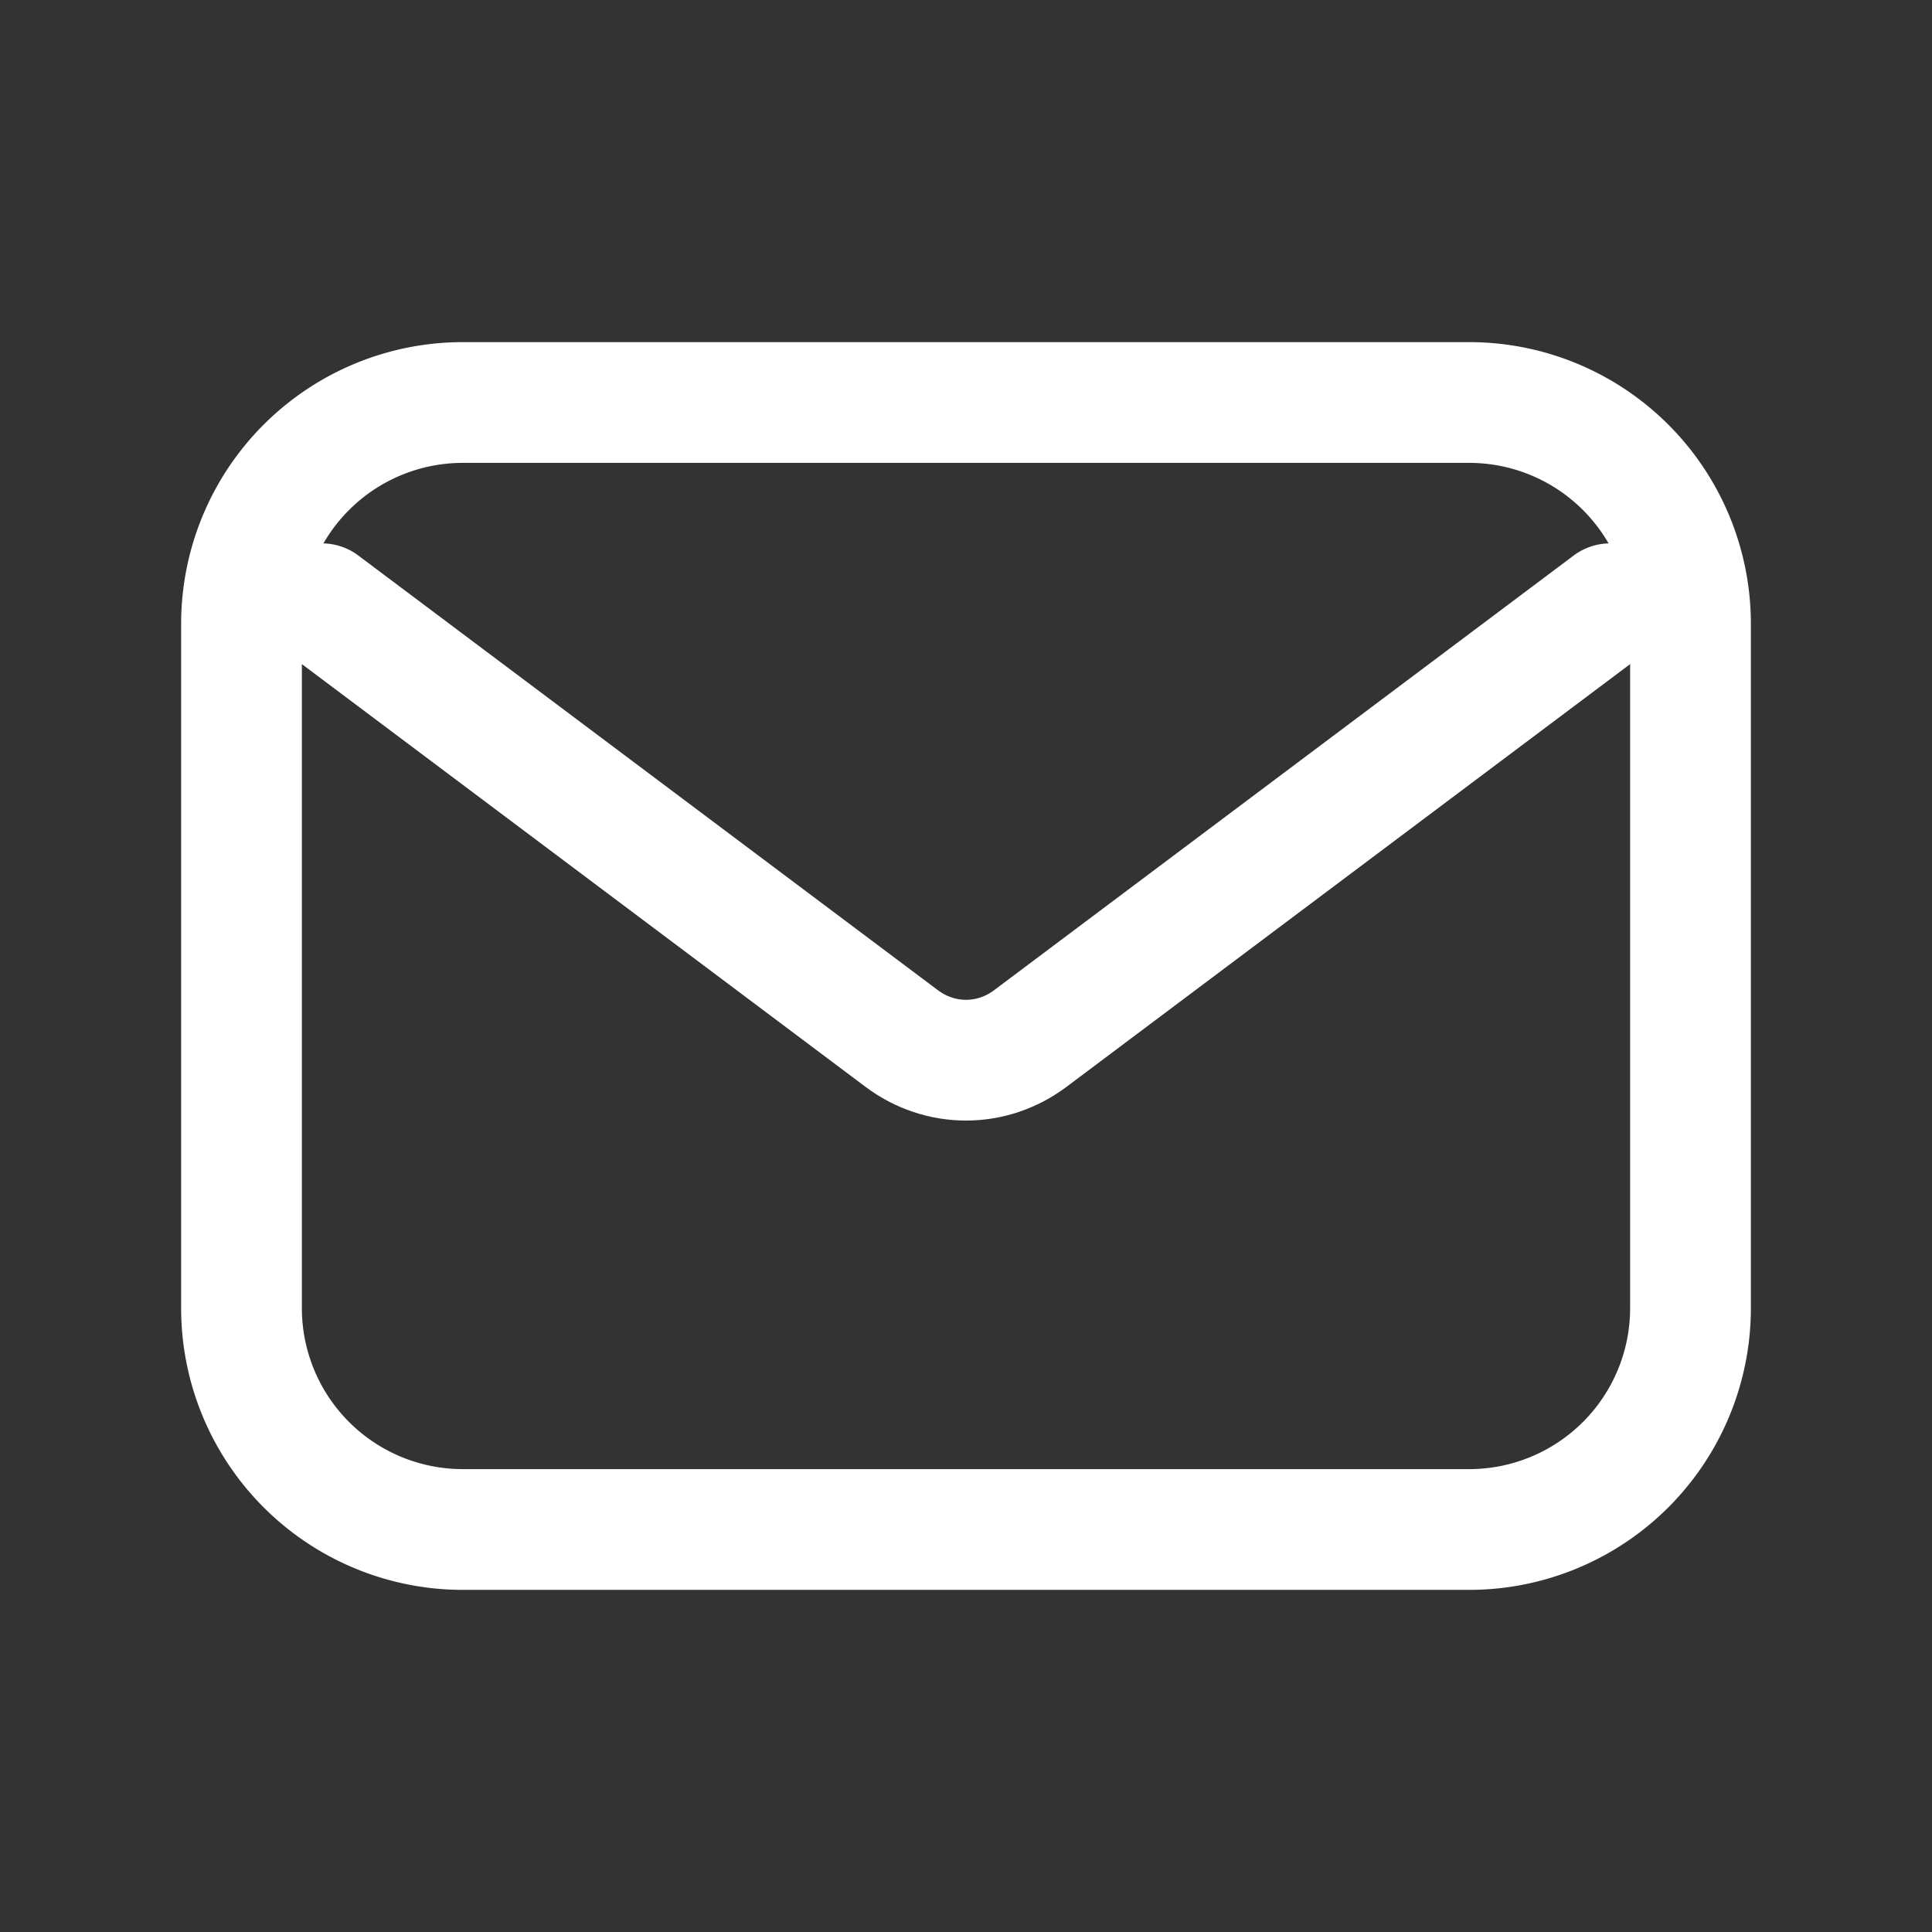 <svg xmlns="http://www.w3.org/2000/svg" width="24" height="24" viewBox="0 0 24 24" fill="none">
  <rect x="0" y="0" width="24" height="24" fill="#333333" stroke="none"/>
  <rect width="24" height="24" rx="5" fill="none" />
  <path d="M3 7.75A2.75 2.75 0 0 1 5.75 5h12.5A2.75 2.75 0 0 1 21 7.75v8.5A2.75 2.75 0 0 1 18.25 19H5.75A2.75 2.75 0 0 1 3 16.25v-8.5Z" stroke="white" stroke-width="1.5"/>
  <path d="m4 7.5 7.2 5.4c.48.36 1.12.36 1.6 0L20 7.5" stroke="white" stroke-width="1.5" stroke-linecap="round" stroke-linejoin="round"/>
</svg>


